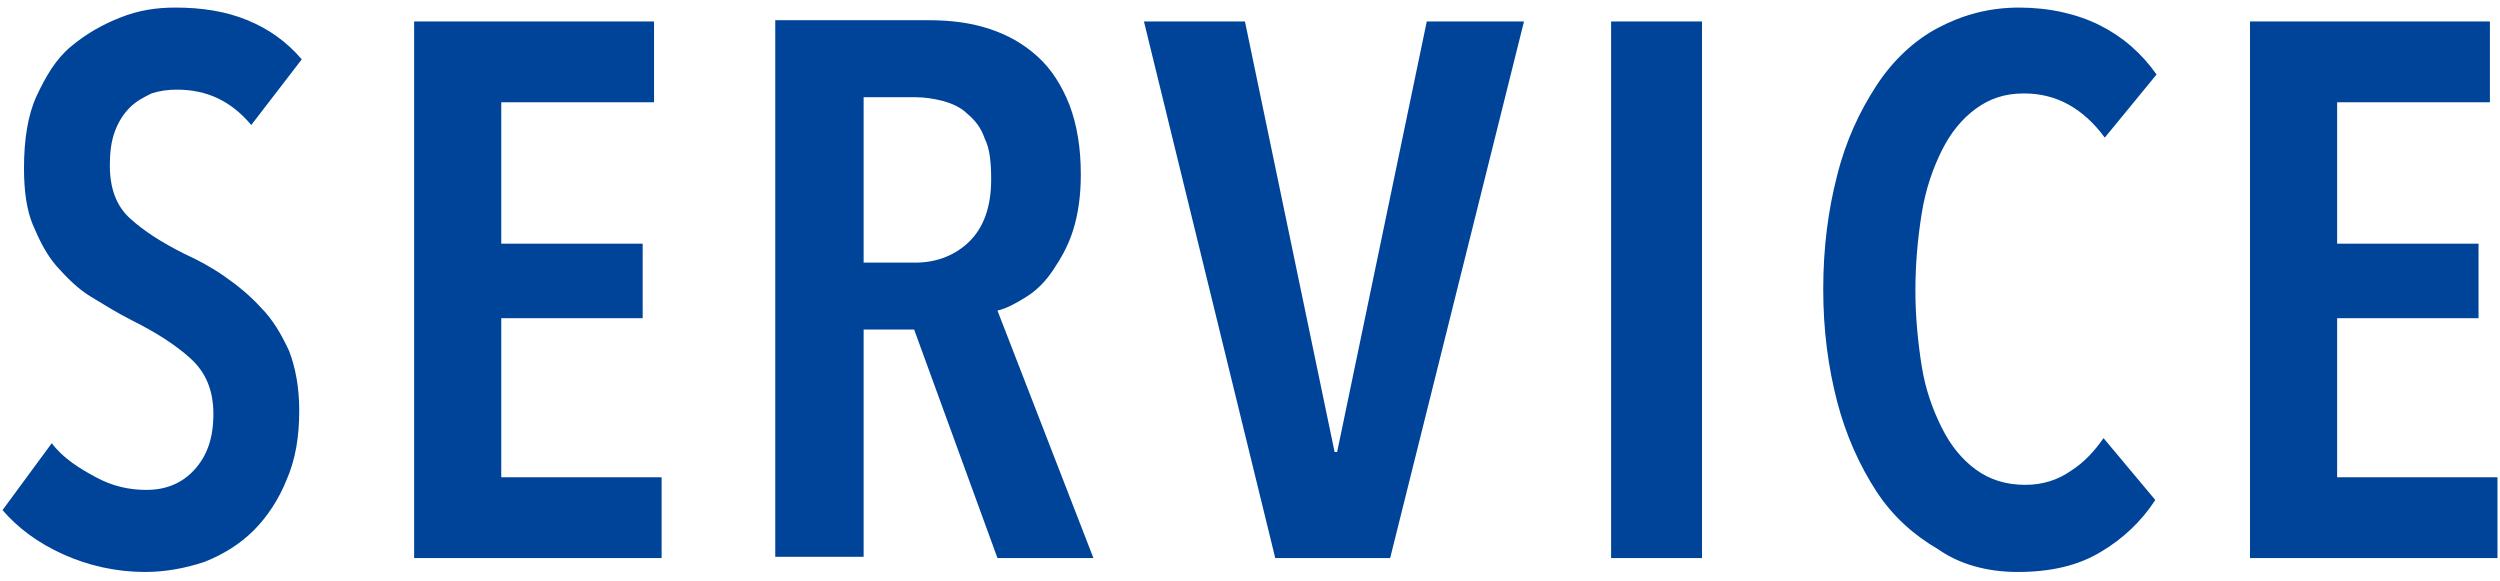 <?xml version="1.0" encoding="utf-8"?>
<!-- Generator: Adobe Illustrator 25.2.1, SVG Export Plug-In . SVG Version: 6.00 Build 0)  -->
<svg version="1.1" id="レイヤー_1" xmlns="http://www.w3.org/2000/svg" xmlns:xlink="http://www.w3.org/1999/xlink" x="0px"
	 y="0px" viewBox="0 0 198 46" style="enable-background:new 0 0 198 46;" xml:space="preserve">
<style type="text/css">
	.st0{fill:#004499;}
</style>
<g id="LAYOUT">
	<g id="_x30_1.-TOP_x5F_PC" transform="translate(-574, -1415)">
		<g id="_x30_3_x5F_SERVICE" transform="translate(0, 1315)">
			<g id="h2" transform="translate(573, 100)">
				<path id="SERVICE" class="st0" d="M12.5,45.3c1.6,0,3.2-0.3,4.7-0.8c1.5-0.6,2.8-1.4,3.9-2.5s2-2.5,2.6-4c0.7-1.6,1-3.4,1-5.5
					c0-1.8-0.3-3.4-0.8-4.7c-0.6-1.3-1.3-2.5-2.2-3.4c-0.9-1-1.9-1.8-2.9-2.5s-2.1-1.3-3.2-1.8c-1.8-0.9-3.2-1.8-4.3-2.8
					s-1.6-2.4-1.6-4.2c0-1,0.1-1.9,0.4-2.7c0.3-0.8,0.7-1.4,1.2-1.9s1.1-0.8,1.7-1.1c0.6-0.2,1.3-0.3,2-0.3c2.4,0,4.3,0.9,5.9,2.8
					l0,0l4-5.2c-1.2-1.4-2.6-2.4-4.3-3.1s-3.6-1-5.7-1c-1.5,0-2.9,0.2-4.4,0.8S7.8,2.7,6.6,3.7s-2,2.4-2.7,3.9s-1,3.5-1,5.7
					c0,1.8,0.2,3.3,0.7,4.5s1.1,2.4,1.9,3.3s1.7,1.8,2.7,2.4s2.1,1.3,3.3,1.9c1.8,0.9,3.4,1.9,4.6,3s1.8,2.5,1.8,4.4
					s-0.5,3.3-1.5,4.4s-2.3,1.6-3.8,1.6c-1.4,0-2.7-0.3-4-1S6,36.3,5.1,35.1l0,0l-3.9,5.3C2.4,41.8,4,43,6,43.9
					C8,44.8,10.2,45.3,12.5,45.3z M53.4,44.2v-6.4H40.7V25.2h11.2v-5.9H40.7V8.1h12.1V1.7h-19v42.5H53.4z M69.4,44.2V26.1h4L80,44.2
					h7.6L80,24.6c0.8-0.2,1.5-0.6,2.3-1.1s1.5-1.2,2.1-2.1s1.2-1.9,1.6-3.2s0.6-2.7,0.6-4.4c0-2.1-0.3-3.9-0.9-5.5
					c-0.6-1.5-1.4-2.8-2.5-3.8s-2.3-1.7-3.8-2.2s-3.1-0.7-4.9-0.7l0,0H62.4v42.5h7V44.2z M73.5,20.8h-4.1V7.7h4.1
					c0.7,0,1.4,0.1,2.2,0.3c0.7,0.2,1.4,0.5,1.9,1c0.6,0.5,1.1,1.1,1.4,2c0.4,0.8,0.5,1.9,0.5,3.2c0,2.2-0.6,3.8-1.7,4.9
					S75.2,20.8,73.5,20.8L73.5,20.8z M111.1,44.2l10.6-42.5H114l-7.1,34.1h-0.2L99.6,1.7h-8L102,44.2H111.1z M135.8,44.2V1.7h-7.2
					v42.5H135.8z M160.8,45.3c2.6,0,4.8-0.5,6.6-1.6c1.7-1,3.2-2.4,4.3-4.1l0,0l-4.1-4.9c-0.7,1-1.5,1.9-2.6,2.6
					c-1,0.7-2.2,1.1-3.6,1.1c-1.5,0-2.8-0.4-3.9-1.2c-1.1-0.8-2-1.9-2.7-3.3c-0.7-1.4-1.3-3-1.6-4.9s-0.5-3.9-0.5-6
					c0-2.2,0.2-4.2,0.5-6.1s0.9-3.6,1.6-5s1.6-2.5,2.7-3.3c1.1-0.8,2.3-1.2,3.8-1.2c2.6,0,4.7,1.2,6.4,3.5l0,0l4.1-5
					c-1.2-1.7-2.7-3-4.5-3.9s-4-1.4-6.4-1.4s-4.5,0.6-6.4,1.6s-3.6,2.6-4.9,4.6s-2.4,4.3-3.1,7.1c-0.7,2.7-1.1,5.7-1.1,9
					s0.4,6.2,1.1,8.9c0.7,2.7,1.8,5.1,3.1,7.1s3,3.5,4.9,4.6C156.2,44.7,158.4,45.3,160.8,45.3z M198.8,44.2v-6.4h-12.7V25.2h11.2
					v-5.9h-11.2V8.1h12.1V1.7h-19v42.5H198.8z"/>
			</g>
		</g>
	</g>
</g>
</svg>
